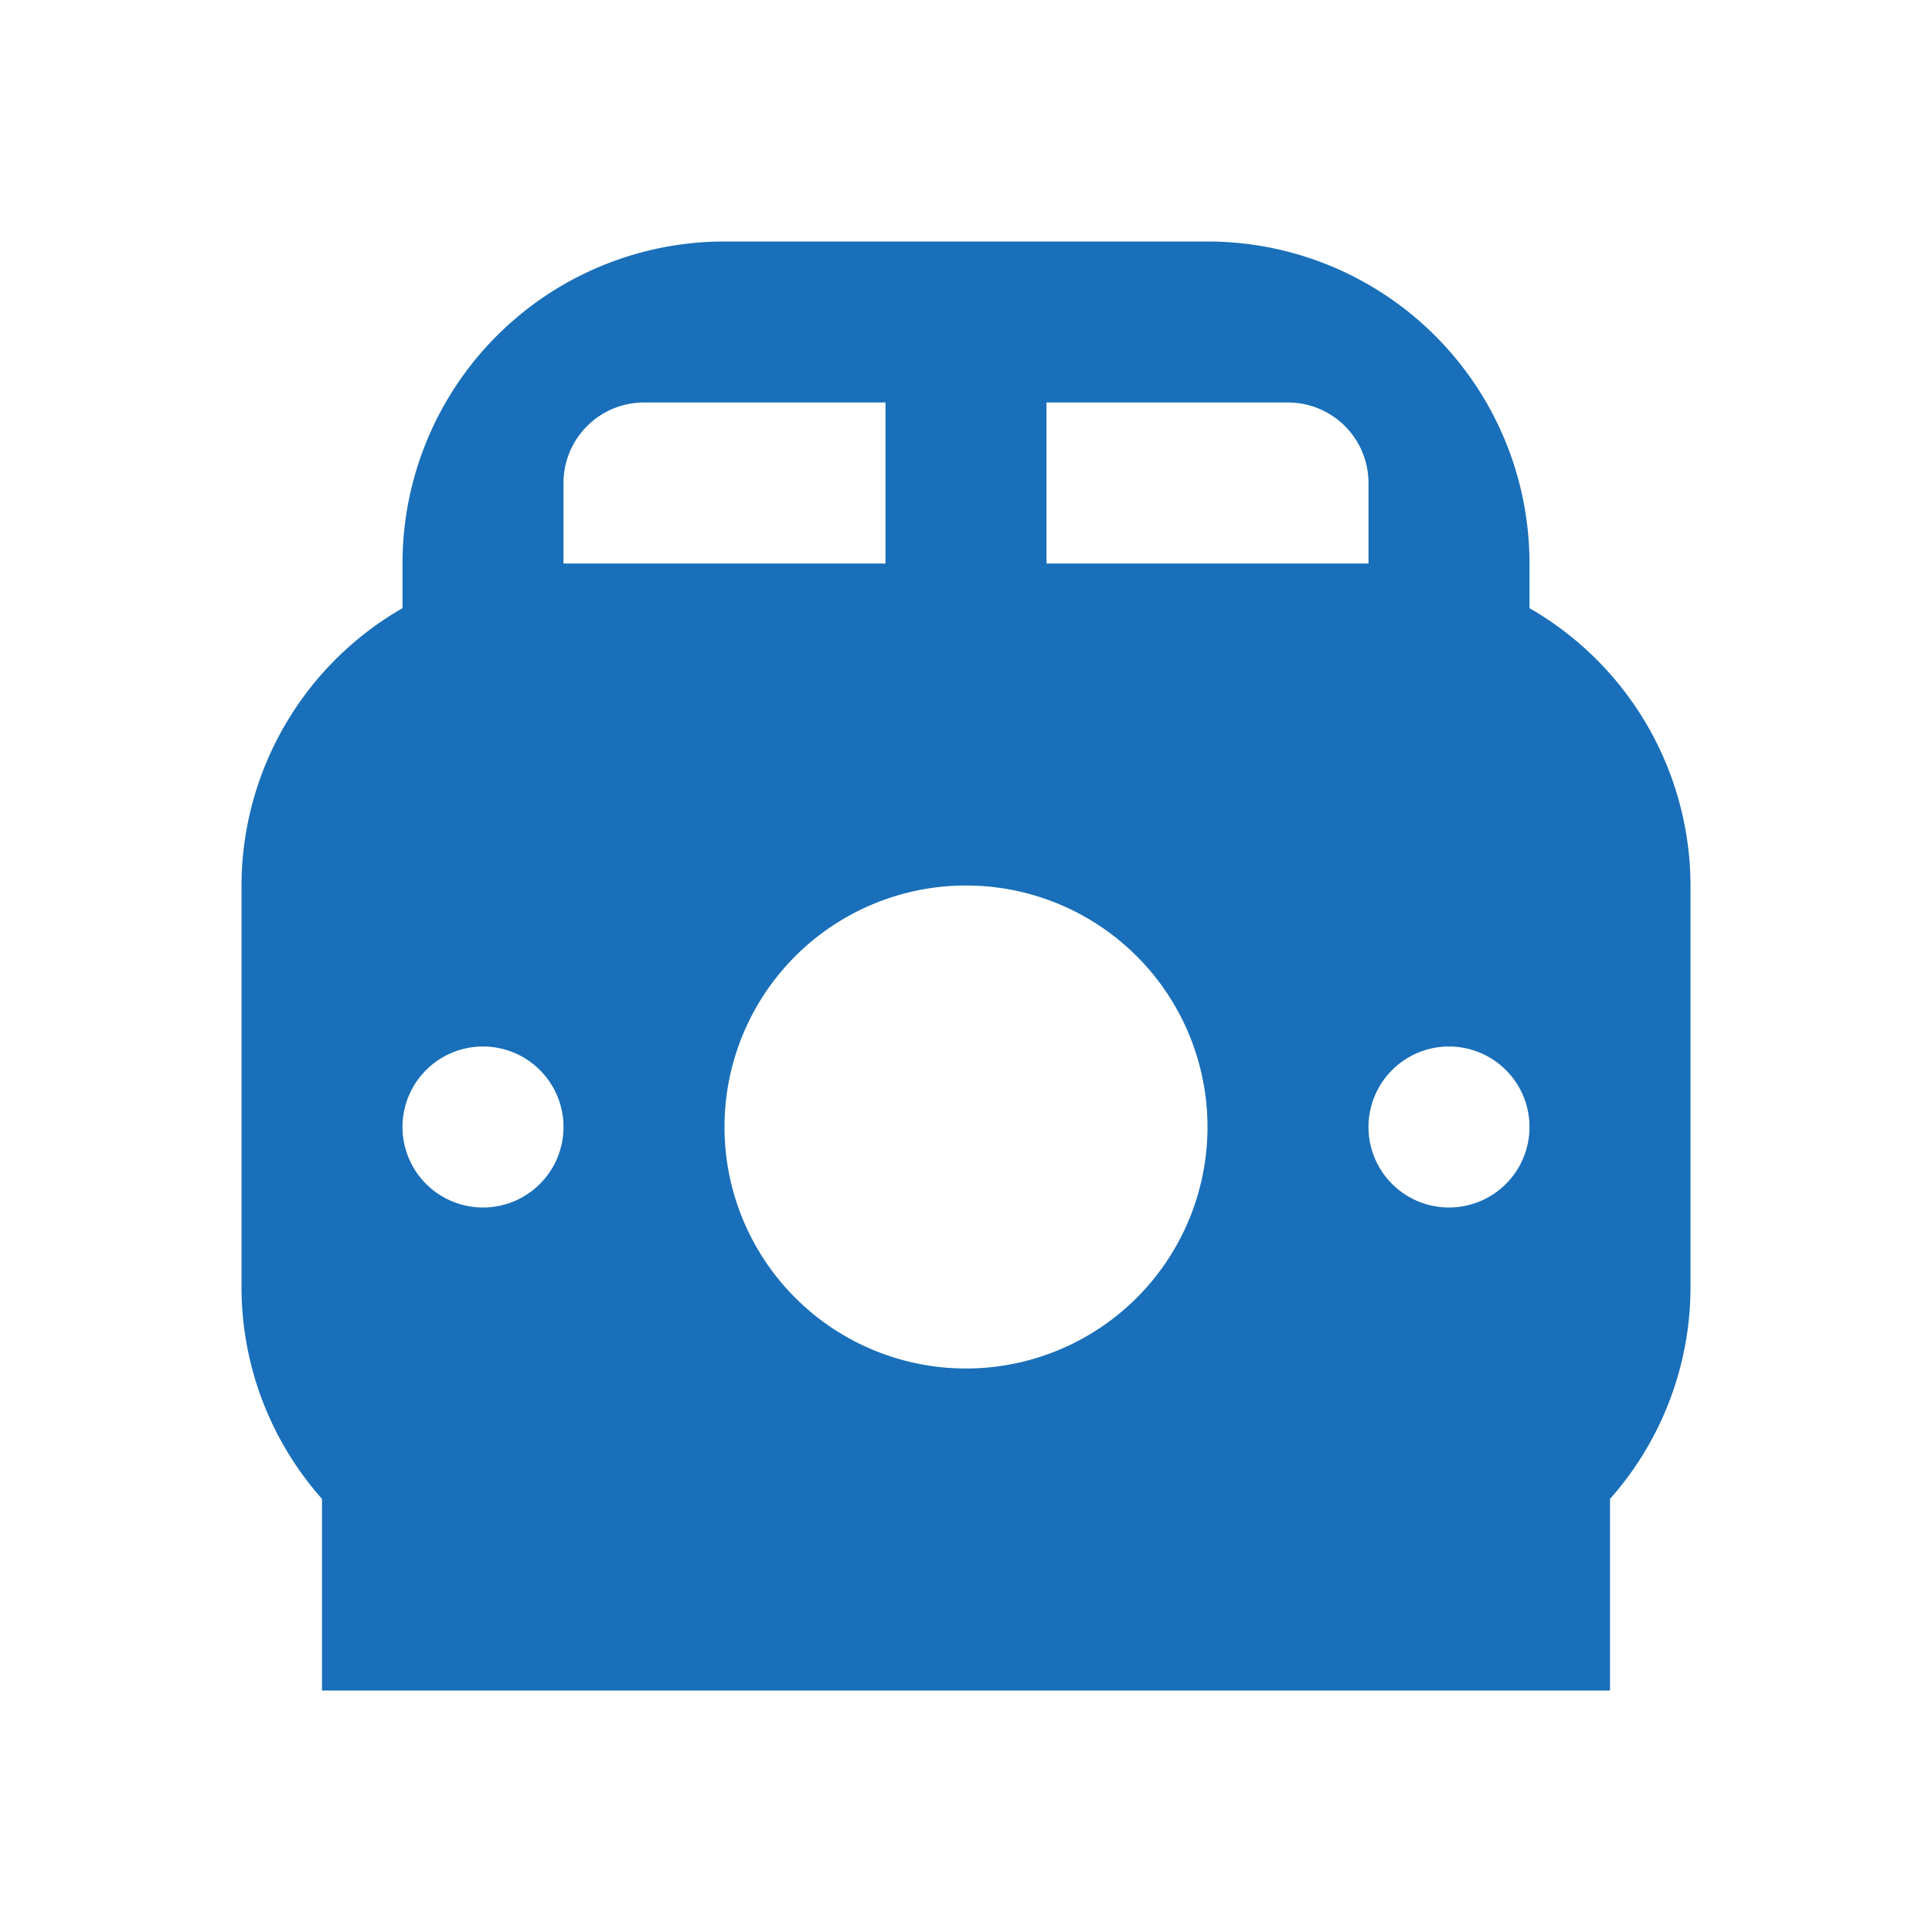 <svg xmlns="http://www.w3.org/2000/svg" width="24" height="24" viewBox="0 0 24 24">
  <g id="shinkansen" transform="translate(12 12)">
    <rect id="Rectangle_376" data-name="Rectangle 376" width="24" height="24" transform="translate(-12 -12)" fill="none"/>
    <path id="Path_610" data-name="Path 610" d="M19,7.555V7a4,4,0,0,0-4-4H9A4,4,0,0,0,5,7v.555A3.983,3.983,0,0,0,3,11v5a3.967,3.967,0,0,0,1,2.62V21H20V18.62A3.967,3.967,0,0,0,21,16V11a3.983,3.983,0,0,0-2-3.445ZM13,5h3a1,1,0,0,1,1,1V7H13ZM6,15a1,1,0,1,1,1-1A1,1,0,0,1,6,15ZM7,6A1,1,0,0,1,8,5h3V7H7Zm5,11a3,3,0,1,1,3-3A3,3,0,0,1,12,17Zm6-2a1,1,0,1,1,1-1A1,1,0,0,1,18,15Z" transform="translate(-12 -12)" fill="#196fb9"/>
  </g>
</svg>
